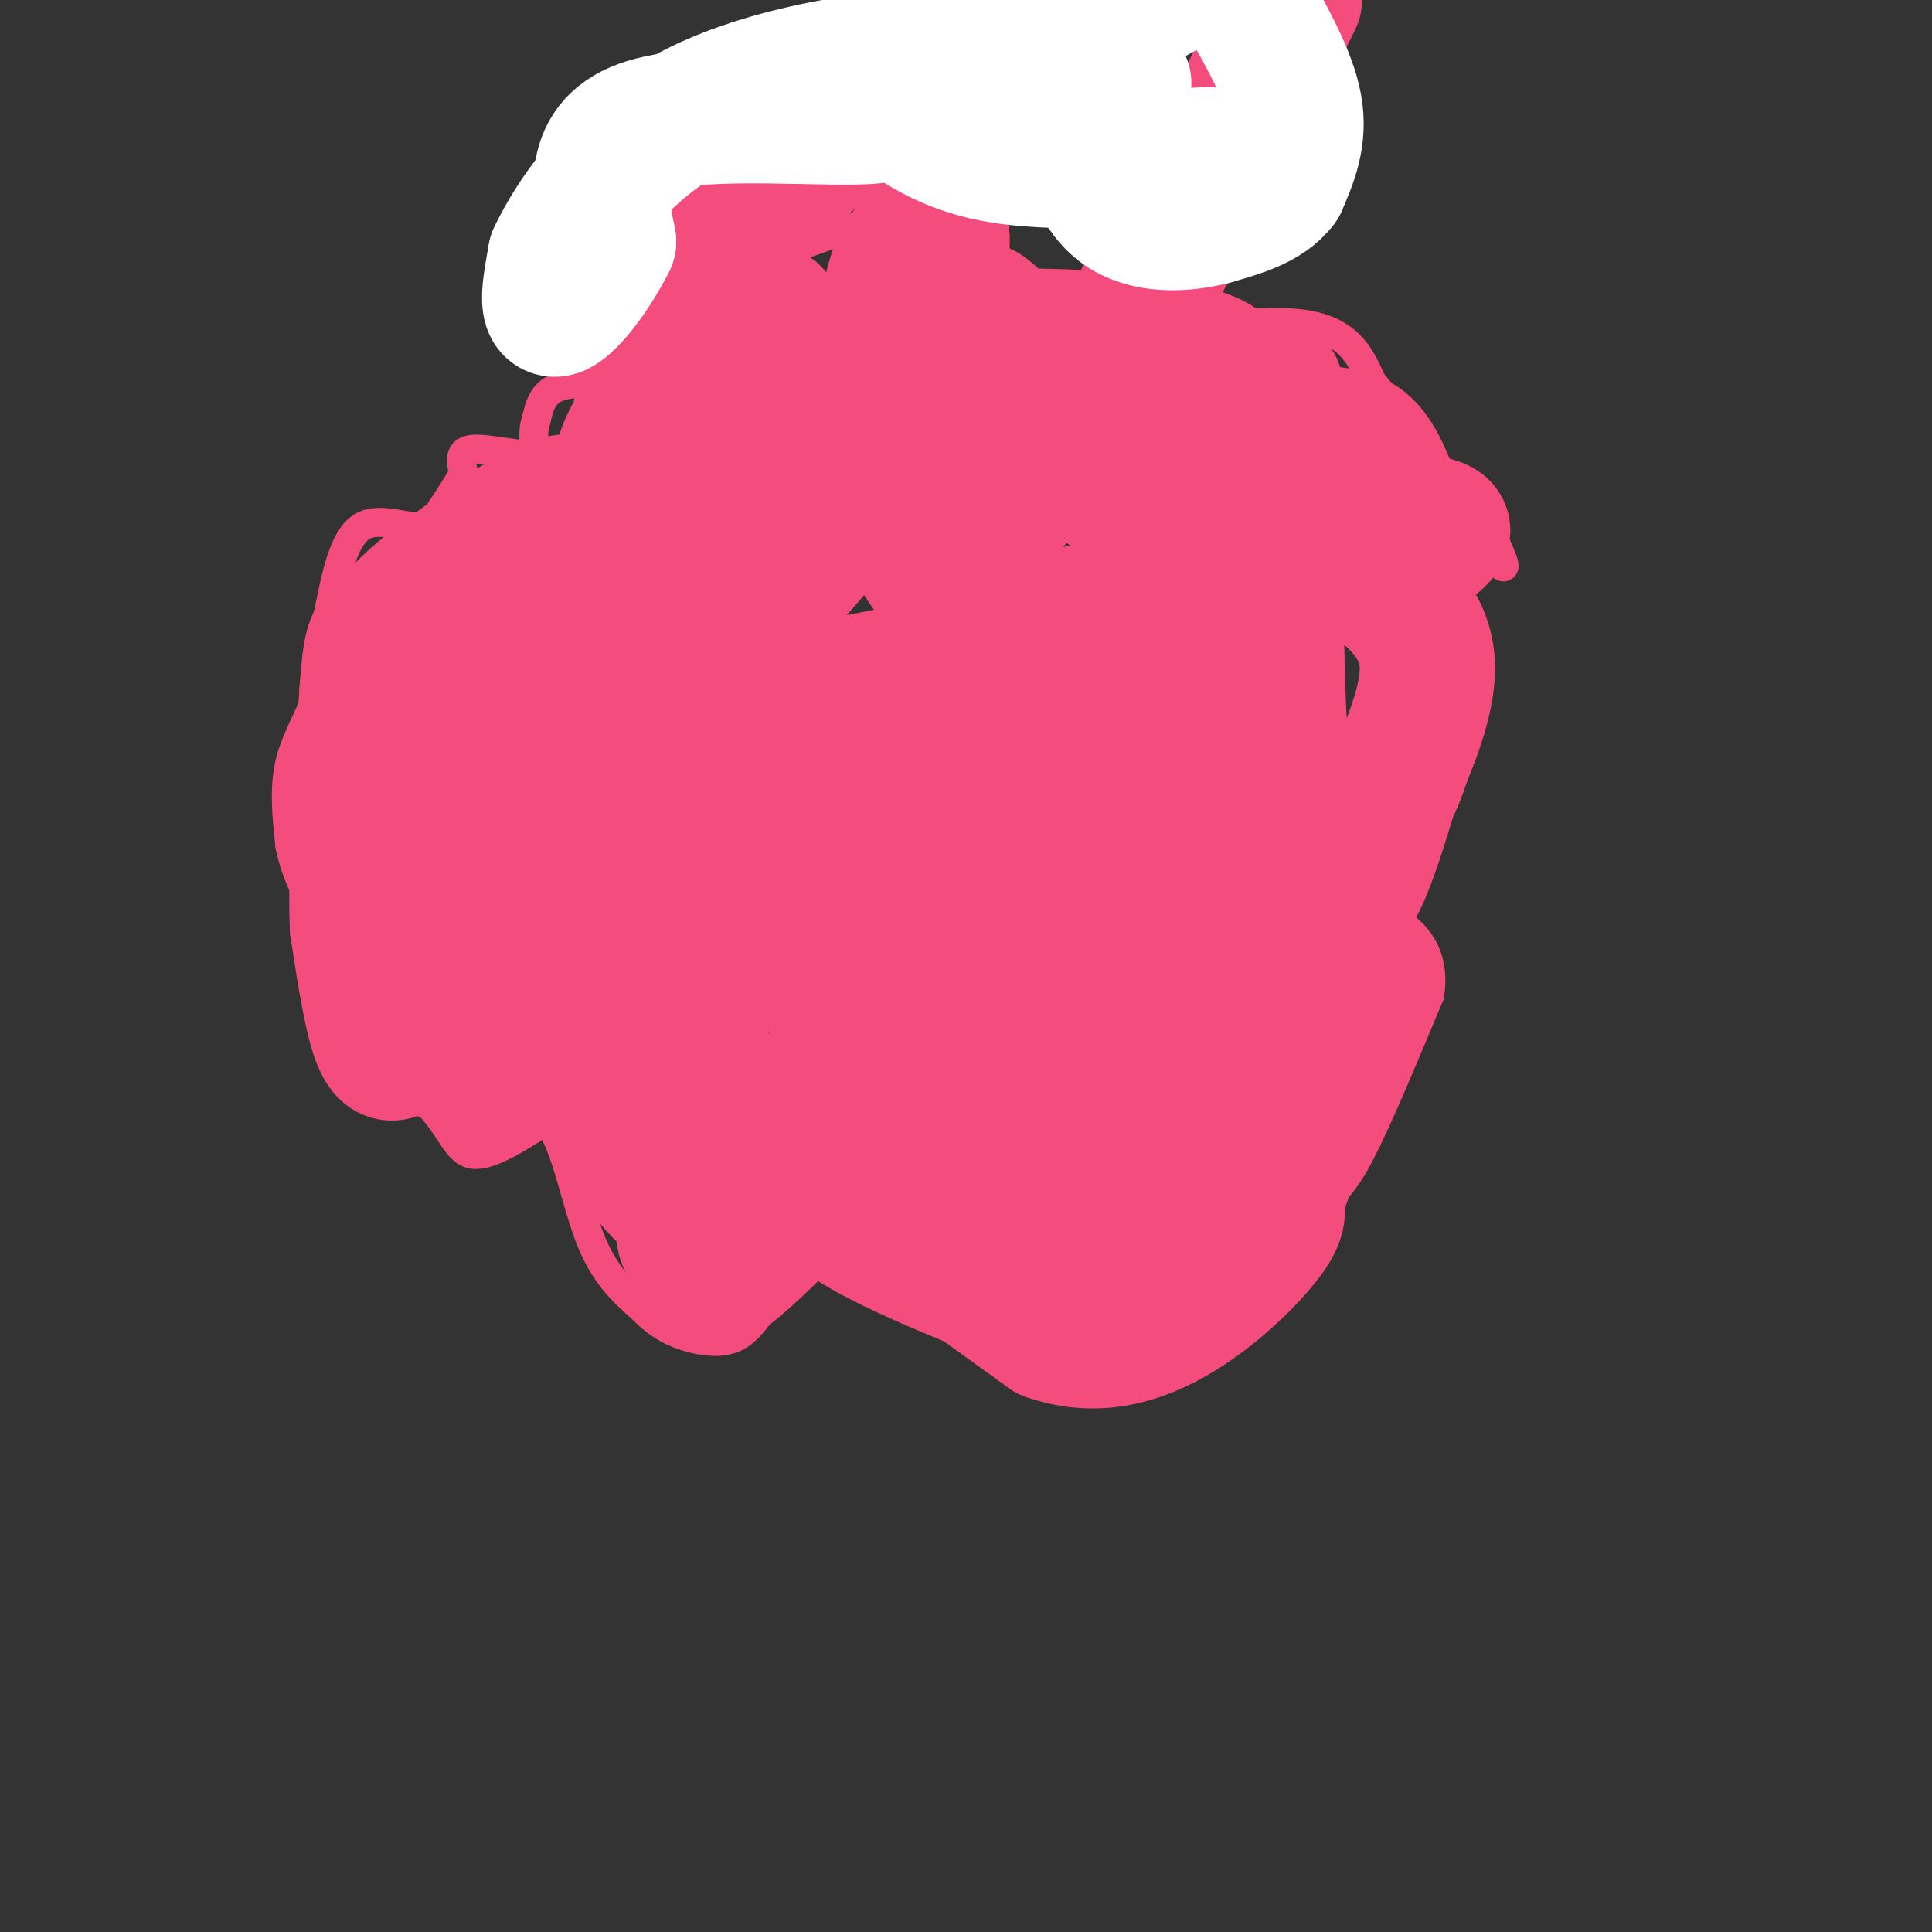 <svg viewBox='0 0 400 400' version='1.1' xmlns='http://www.w3.org/2000/svg' xmlns:xlink='http://www.w3.org/1999/xlink'><rect x="0" y="0" width="400" height="400" fill="#333333" stroke="none"/><g fill='none' stroke='#F44C7D' stroke-width='6' stroke-linecap='round' stroke-linejoin='round'><path d='M133,80c-6.667,-0.583 -13.333,-1.167 -17,0c-3.667,1.167 -4.333,4.083 -5,7'/><path d='M111,87c-0.833,2.333 -0.417,4.667 0,7'/><path d='M111,94c-2.800,0.644 -9.800,-1.244 -13,-1c-3.200,0.244 -2.600,2.622 -2,5'/><path d='M96,98c-1.500,2.667 -4.250,6.833 -7,11'/><path d='M89,109c-3.889,0.911 -10.111,-2.311 -14,0c-3.889,2.311 -5.444,10.156 -7,18'/><path d='M68,127c-1.500,5.667 -1.750,10.833 -2,16'/><path d='M66,143c-1.644,5.067 -4.756,9.733 -6,15c-1.244,5.267 -0.622,11.133 0,17'/><path d='M60,175c1.000,5.333 3.500,10.167 6,15'/><path d='M66,190c0.444,6.733 -1.444,16.067 2,23c3.444,6.933 12.222,11.467 21,16'/><path d='M89,229c4.600,5.022 5.600,9.578 9,10c3.400,0.422 9.200,-3.289 15,-7'/><path d='M113,232c3.844,3.578 5.956,16.022 9,24c3.044,7.978 7.022,11.489 11,15'/><path d='M133,271c3.500,3.607 6.750,5.125 10,6c3.250,0.875 6.500,1.107 9,0c2.500,-1.107 4.250,-3.554 6,-6'/><path d='M158,271c4.236,-3.834 11.826,-10.419 12,-13c0.174,-2.581 -7.069,-1.156 0,4c7.069,5.156 28.448,14.045 40,18c11.552,3.955 13.276,2.978 15,2'/><path d='M225,282c6.511,0.800 15.289,1.800 22,-1c6.711,-2.800 11.356,-9.400 16,-16'/><path d='M263,265c2.833,-3.833 1.917,-5.417 1,-7'/><path d='M264,258c0.167,-2.500 0.083,-5.250 0,-8'/><path d='M263,257c4.833,-3.250 9.667,-6.500 13,-10c3.333,-3.500 5.167,-7.250 7,-11'/><path d='M283,236c3.333,-6.833 8.167,-18.417 13,-30'/><path d='M296,206c1.222,-7.644 -2.222,-11.756 -5,-14c-2.778,-2.244 -4.889,-2.622 -7,-3'/><path d='M284,189c-0.167,-1.667 2.917,-4.333 6,-7'/><path d='M290,182c3.536,-5.095 9.375,-14.333 12,-25c2.625,-10.667 2.036,-22.762 1,-29c-1.036,-6.238 -2.518,-6.619 -4,-7'/><path d='M299,121c-0.738,-2.786 -0.583,-6.250 -4,-8c-3.417,-1.750 -10.405,-1.786 -14,-1c-3.595,0.786 -3.798,2.393 -4,4'/><path d='M277,116c-0.167,-0.333 1.417,-3.167 3,-6'/><path d='M275,114c-13.844,-9.089 -27.689,-18.178 -38,-28c-10.311,-9.822 -17.089,-20.378 -22,-26c-4.911,-5.622 -7.956,-6.311 -11,-7'/><path d='M204,53c-4.667,1.333 -10.833,8.167 -17,15'/><path d='M187,68c-3.833,4.333 -4.917,7.667 -6,11'/><path d='M133,72c4.607,-4.786 9.214,-9.571 17,-14c7.786,-4.429 18.750,-8.500 27,-11c8.250,-2.500 13.786,-3.429 17,-3c3.214,0.429 4.107,2.214 5,4'/><path d='M199,48c1.500,2.833 2.750,7.917 4,13'/><path d='M223,72c17.917,-3.083 35.833,-6.167 46,-5c10.167,1.167 12.583,6.583 15,12'/><path d='M284,79c6.667,8.000 15.833,22.000 25,36'/><path d='M309,115c4.167,5.333 2.083,0.667 0,-4'/><path d='M206,58c0.000,0.000 26.000,2.000 26,2'/><path d='M232,60c6.500,2.167 9.750,6.583 13,11'/></g>
<g fill='none' stroke='#F44C7D' stroke-width='28' stroke-linecap='round' stroke-linejoin='round'><path d='M222,183c0.000,0.000 -11.000,7.000 -11,7'/><path d='M211,190c-2.969,3.787 -4.891,9.754 -7,14c-2.109,4.246 -4.405,6.771 -9,7c-4.595,0.229 -11.488,-1.836 -18,-4c-6.512,-2.164 -12.642,-4.425 -16,-15c-3.358,-10.575 -3.942,-29.462 -2,-39c1.942,-9.538 6.412,-9.725 14,-11c7.588,-1.275 18.294,-3.637 29,-6'/><path d='M202,136c7.677,-2.707 12.370,-6.475 21,-9c8.630,-2.525 21.198,-3.806 28,-2c6.802,1.806 7.840,6.698 9,18c1.160,11.302 2.443,29.015 0,38c-2.443,8.985 -8.610,9.243 -12,10c-3.390,0.757 -4.002,2.012 -8,1c-3.998,-1.012 -11.381,-4.292 -16,-6c-4.619,-1.708 -6.474,-1.844 -9,-5c-2.526,-3.156 -5.722,-9.330 -7,-14c-1.278,-4.670 -0.639,-7.835 0,-11'/><path d='M208,156c-0.155,-8.560 -0.542,-24.458 -1,-22c-0.458,2.458 -0.988,23.274 -3,36c-2.012,12.726 -5.506,17.363 -9,22'/><path d='M195,192c-6.305,0.159 -17.566,-10.442 -22,-18c-4.434,-7.558 -2.040,-12.073 2,-14c4.040,-1.927 9.726,-1.265 15,2c5.274,3.265 10.137,9.132 15,15'/><path d='M205,177c1.313,2.040 -2.906,-0.360 1,-6c3.906,-5.640 15.936,-14.518 23,-18c7.064,-3.482 9.161,-1.566 11,1c1.839,2.566 3.419,5.783 5,9'/><path d='M245,163c1.000,6.167 1.000,17.083 1,28'/><path d='M247,209c0.000,0.000 0.000,10.000 0,10'/><path d='M247,219c-0.667,2.679 -2.333,4.375 -3,2c-0.667,-2.375 -0.333,-8.821 -1,-3c-0.667,5.821 -2.333,23.911 -4,42'/><path d='M239,260c-7.333,6.667 -23.667,2.333 -40,-2'/><path d='M199,258c-10.756,-2.444 -17.644,-7.556 -14,-5c3.644,2.556 17.822,12.778 32,23'/><path d='M217,276c10.012,3.524 19.042,0.833 27,-4c7.958,-4.833 14.845,-11.810 18,-16c3.155,-4.190 2.577,-5.595 2,-7'/><path d='M264,249c3.167,-9.000 10.083,-28.000 17,-47'/><path d='M281,202c0.000,0.000 0.100,0.100 0.1,0.1'/><path d='M216,232c-5.124,-12.923 -10.249,-25.847 -12,-38c-1.751,-12.153 -0.129,-23.536 0,-29c0.129,-5.464 -1.234,-5.010 3,-9c4.234,-3.990 14.067,-12.426 18,-17c3.933,-4.574 1.967,-5.287 0,-6'/><path d='M225,133c0.874,-1.090 3.057,-0.814 5,-2c1.943,-1.186 3.644,-3.833 4,9c0.356,12.833 -0.635,41.147 -2,56c-1.365,14.853 -3.104,16.244 -7,17c-3.896,0.756 -9.948,0.878 -16,1'/><path d='M209,214c-7.583,-0.726 -18.542,-3.042 -25,-3c-6.458,0.042 -8.417,2.440 -10,5c-1.583,2.560 -2.792,5.280 -4,8'/><path d='M170,224c-1.071,3.560 -1.750,8.458 -6,12c-4.250,3.542 -12.071,5.726 -16,8c-3.929,2.274 -3.964,4.637 -4,7'/><path d='M144,251c-1.467,2.156 -3.133,4.044 -2,6c1.133,1.956 5.067,3.978 9,6'/><path d='M151,263c8.733,-6.711 26.067,-26.489 37,-35c10.933,-8.511 15.467,-5.756 20,-3'/><path d='M208,225c2.596,0.091 -0.912,1.818 1,7c1.912,5.182 9.246,13.818 12,16c2.754,2.182 0.930,-2.091 -1,-4c-1.930,-1.909 -3.965,-1.455 -6,-1'/><path d='M214,243c-8.667,-2.833 -27.333,-9.417 -46,-16'/><path d='M168,227c-10.143,-0.524 -12.500,6.167 -19,6c-6.500,-0.167 -17.143,-7.190 -22,-11c-4.857,-3.810 -3.929,-4.405 -3,-5'/><path d='M124,217c-1.933,-2.956 -5.267,-7.844 -4,-4c1.267,3.844 7.133,16.422 13,29'/><path d='M133,242c6.911,8.867 17.689,16.533 16,11c-1.689,-5.533 -15.844,-24.267 -30,-43'/><path d='M119,210c-4.917,-7.262 -2.208,-3.917 -4,-4c-1.792,-0.083 -8.083,-3.595 -11,-1c-2.917,2.595 -2.458,11.298 -2,20'/><path d='M102,225c-0.786,0.964 -1.750,-6.625 -2,-11c-0.250,-4.375 0.214,-5.536 7,-6c6.786,-0.464 19.893,-0.232 33,0'/><path d='M140,208c6.502,3.410 6.256,11.933 4,15c-2.256,3.067 -6.523,0.676 -13,-19c-6.477,-19.676 -15.164,-56.637 -13,-75c2.164,-18.363 15.178,-18.128 31,-19c15.822,-0.872 34.452,-2.850 43,-3c8.548,-0.150 7.014,1.529 7,6c-0.014,4.471 1.493,11.736 3,19'/><path d='M202,132c1.042,8.630 2.148,20.706 1,29c-1.148,8.294 -4.550,12.807 -8,17c-3.450,4.193 -6.946,8.067 -14,13c-7.054,4.933 -17.664,10.924 -27,3c-9.336,-7.924 -17.397,-29.764 -21,-51c-3.603,-21.236 -2.749,-41.867 -1,-54c1.749,-12.133 4.394,-15.766 8,-22c3.606,-6.234 8.173,-15.067 20,-27c11.827,-11.933 30.913,-26.967 50,-42'/><path d='M268,0c-13.485,27.392 -26.970,54.784 -39,75c-12.030,20.216 -22.606,33.255 -28,40c-5.394,6.745 -5.606,7.194 -8,4c-2.394,-3.194 -6.972,-10.031 -9,-21c-2.028,-10.969 -1.508,-26.068 0,-35c1.508,-8.932 4.002,-11.695 6,-13c1.998,-1.305 3.499,-1.153 5,-1'/><path d='M195,49c0.392,2.116 -1.126,7.907 -3,13c-1.874,5.093 -4.102,9.490 -9,13c-4.898,3.510 -12.464,6.134 -16,11c-3.536,4.866 -3.041,11.974 -9,19c-5.959,7.026 -18.374,13.968 -25,11c-6.626,-2.968 -7.465,-15.848 -2,-26c5.465,-10.152 17.232,-17.576 29,-25'/><path d='M160,65c-0.833,3.667 -17.417,25.333 -34,47'/><path d='M126,112c-6.222,8.111 -4.778,4.889 -6,13c-1.222,8.111 -5.111,27.556 -9,47'/><path d='M111,172c-5.064,11.514 -13.223,16.797 -18,23c-4.777,6.203 -6.171,13.324 -8,18c-1.829,4.676 -4.094,6.907 -6,3c-1.906,-3.907 -3.453,-13.954 -5,-24'/><path d='M74,192c-0.500,-12.167 0.750,-30.583 2,-49'/><path d='M76,143c0.681,-9.966 1.384,-10.383 3,-12c1.616,-1.617 4.146,-4.436 7,-7c2.854,-2.564 6.033,-4.873 13,-10c6.967,-5.127 17.722,-13.073 22,-9c4.278,4.073 2.079,20.164 0,32c-2.079,11.836 -4.040,19.418 -6,27'/><path d='M115,164c-6.619,16.464 -20.167,44.125 -26,44c-5.833,-0.125 -3.952,-28.036 1,-47c4.952,-18.964 12.976,-28.982 21,-39'/><path d='M111,122c3.423,-1.089 1.479,15.688 0,26c-1.479,10.312 -2.493,14.158 -5,10c-2.507,-4.158 -6.507,-16.321 -8,-23c-1.493,-6.679 -0.479,-7.875 0,-11c0.479,-3.125 0.423,-8.179 2,-11c1.577,-2.821 4.789,-3.411 8,-4'/><path d='M108,109c6.890,-3.161 20.115,-9.064 32,-11c11.885,-1.936 22.431,0.094 37,0c14.569,-0.094 33.163,-2.313 42,-4c8.837,-1.687 7.919,-2.844 7,-4'/><path d='M226,90c4.571,-2.298 12.500,-6.042 21,-1c8.500,5.042 17.571,18.869 23,25c5.429,6.131 7.214,4.565 9,3'/><path d='M279,117c5.267,2.956 13.933,8.844 16,17c2.067,8.156 -2.467,18.578 -7,29'/><path d='M288,163c-2.298,8.321 -4.542,14.625 -6,18c-1.458,3.375 -2.131,3.821 -4,4c-1.869,0.179 -4.935,0.089 -8,0'/><path d='M270,185c-10.858,-2.262 -34.003,-7.915 -47,-13c-12.997,-5.085 -15.845,-9.600 -28,-12c-12.155,-2.400 -33.616,-2.686 -42,-7c-8.384,-4.314 -3.692,-12.657 1,-21'/><path d='M154,132c5.622,-9.400 19.178,-22.400 27,-33c7.822,-10.600 9.911,-18.800 12,-27'/><path d='M193,72c13.560,-4.405 41.458,-1.917 53,1c11.542,2.917 6.726,6.262 8,9c1.274,2.738 8.637,4.869 16,7'/><path d='M270,89c4.844,1.178 8.956,0.622 12,3c3.044,2.378 5.022,7.689 7,13'/><path d='M289,105c3.133,2.778 7.467,3.222 9,4c1.533,0.778 0.267,1.889 -1,3'/><path d='M297,112c-24.978,-8.911 -49.956,-17.822 -63,-22c-13.044,-4.178 -14.156,-3.622 -13,-1c1.156,2.622 4.578,7.311 8,12'/><path d='M229,101c2.798,2.250 5.792,1.875 7,9c1.208,7.125 0.631,21.750 4,19c3.369,-2.750 10.685,-22.875 18,-43'/><path d='M258,86c4.000,-8.167 5.000,-7.083 6,-6'/><path d='M264,80c0.000,28.500 0.000,57.000 1,72c1.000,15.000 3.000,16.500 5,18'/><path d='M270,170c1.024,5.690 1.083,10.917 0,19c-1.083,8.083 -3.310,19.024 -5,17c-1.690,-2.024 -2.845,-17.012 -4,-32'/><path d='M261,174c-1.167,-5.500 -2.083,-3.250 -3,-1'/></g>
<g fill='none' stroke='#FFFFFF' stroke-width='28' stroke-linecap='round' stroke-linejoin='round'><path d='M250,32c-16.250,1.083 -32.500,2.167 -44,0c-11.500,-2.167 -18.250,-7.583 -25,-13'/><path d='M181,19c-1.167,-0.714 8.417,4.000 0,5c-8.417,1.000 -34.833,-1.714 -47,2c-12.167,3.714 -10.083,13.857 -8,24'/><path d='M126,50c-3.689,7.333 -8.911,13.667 -11,14c-2.089,0.333 -1.044,-5.333 0,-11'/><path d='M115,53c3.393,-7.286 11.875,-20.000 25,-28c13.125,-8.000 30.893,-11.286 44,-13c13.107,-1.714 21.554,-1.857 30,-2'/><path d='M214,10c9.833,-2.500 19.417,-7.750 29,-13'/><path d='M258,0c4.417,7.833 8.833,15.667 10,22c1.167,6.333 -0.917,11.167 -3,16'/><path d='M265,38c-2.833,3.833 -8.417,5.417 -14,7'/><path d='M251,45c-5.964,1.548 -13.875,1.917 -19,-2c-5.125,-3.917 -7.464,-12.119 -7,-17c0.464,-4.881 3.732,-6.440 7,-8'/><path d='M232,18c1.167,-1.333 0.583,-0.667 0,0'/></g>
</svg>